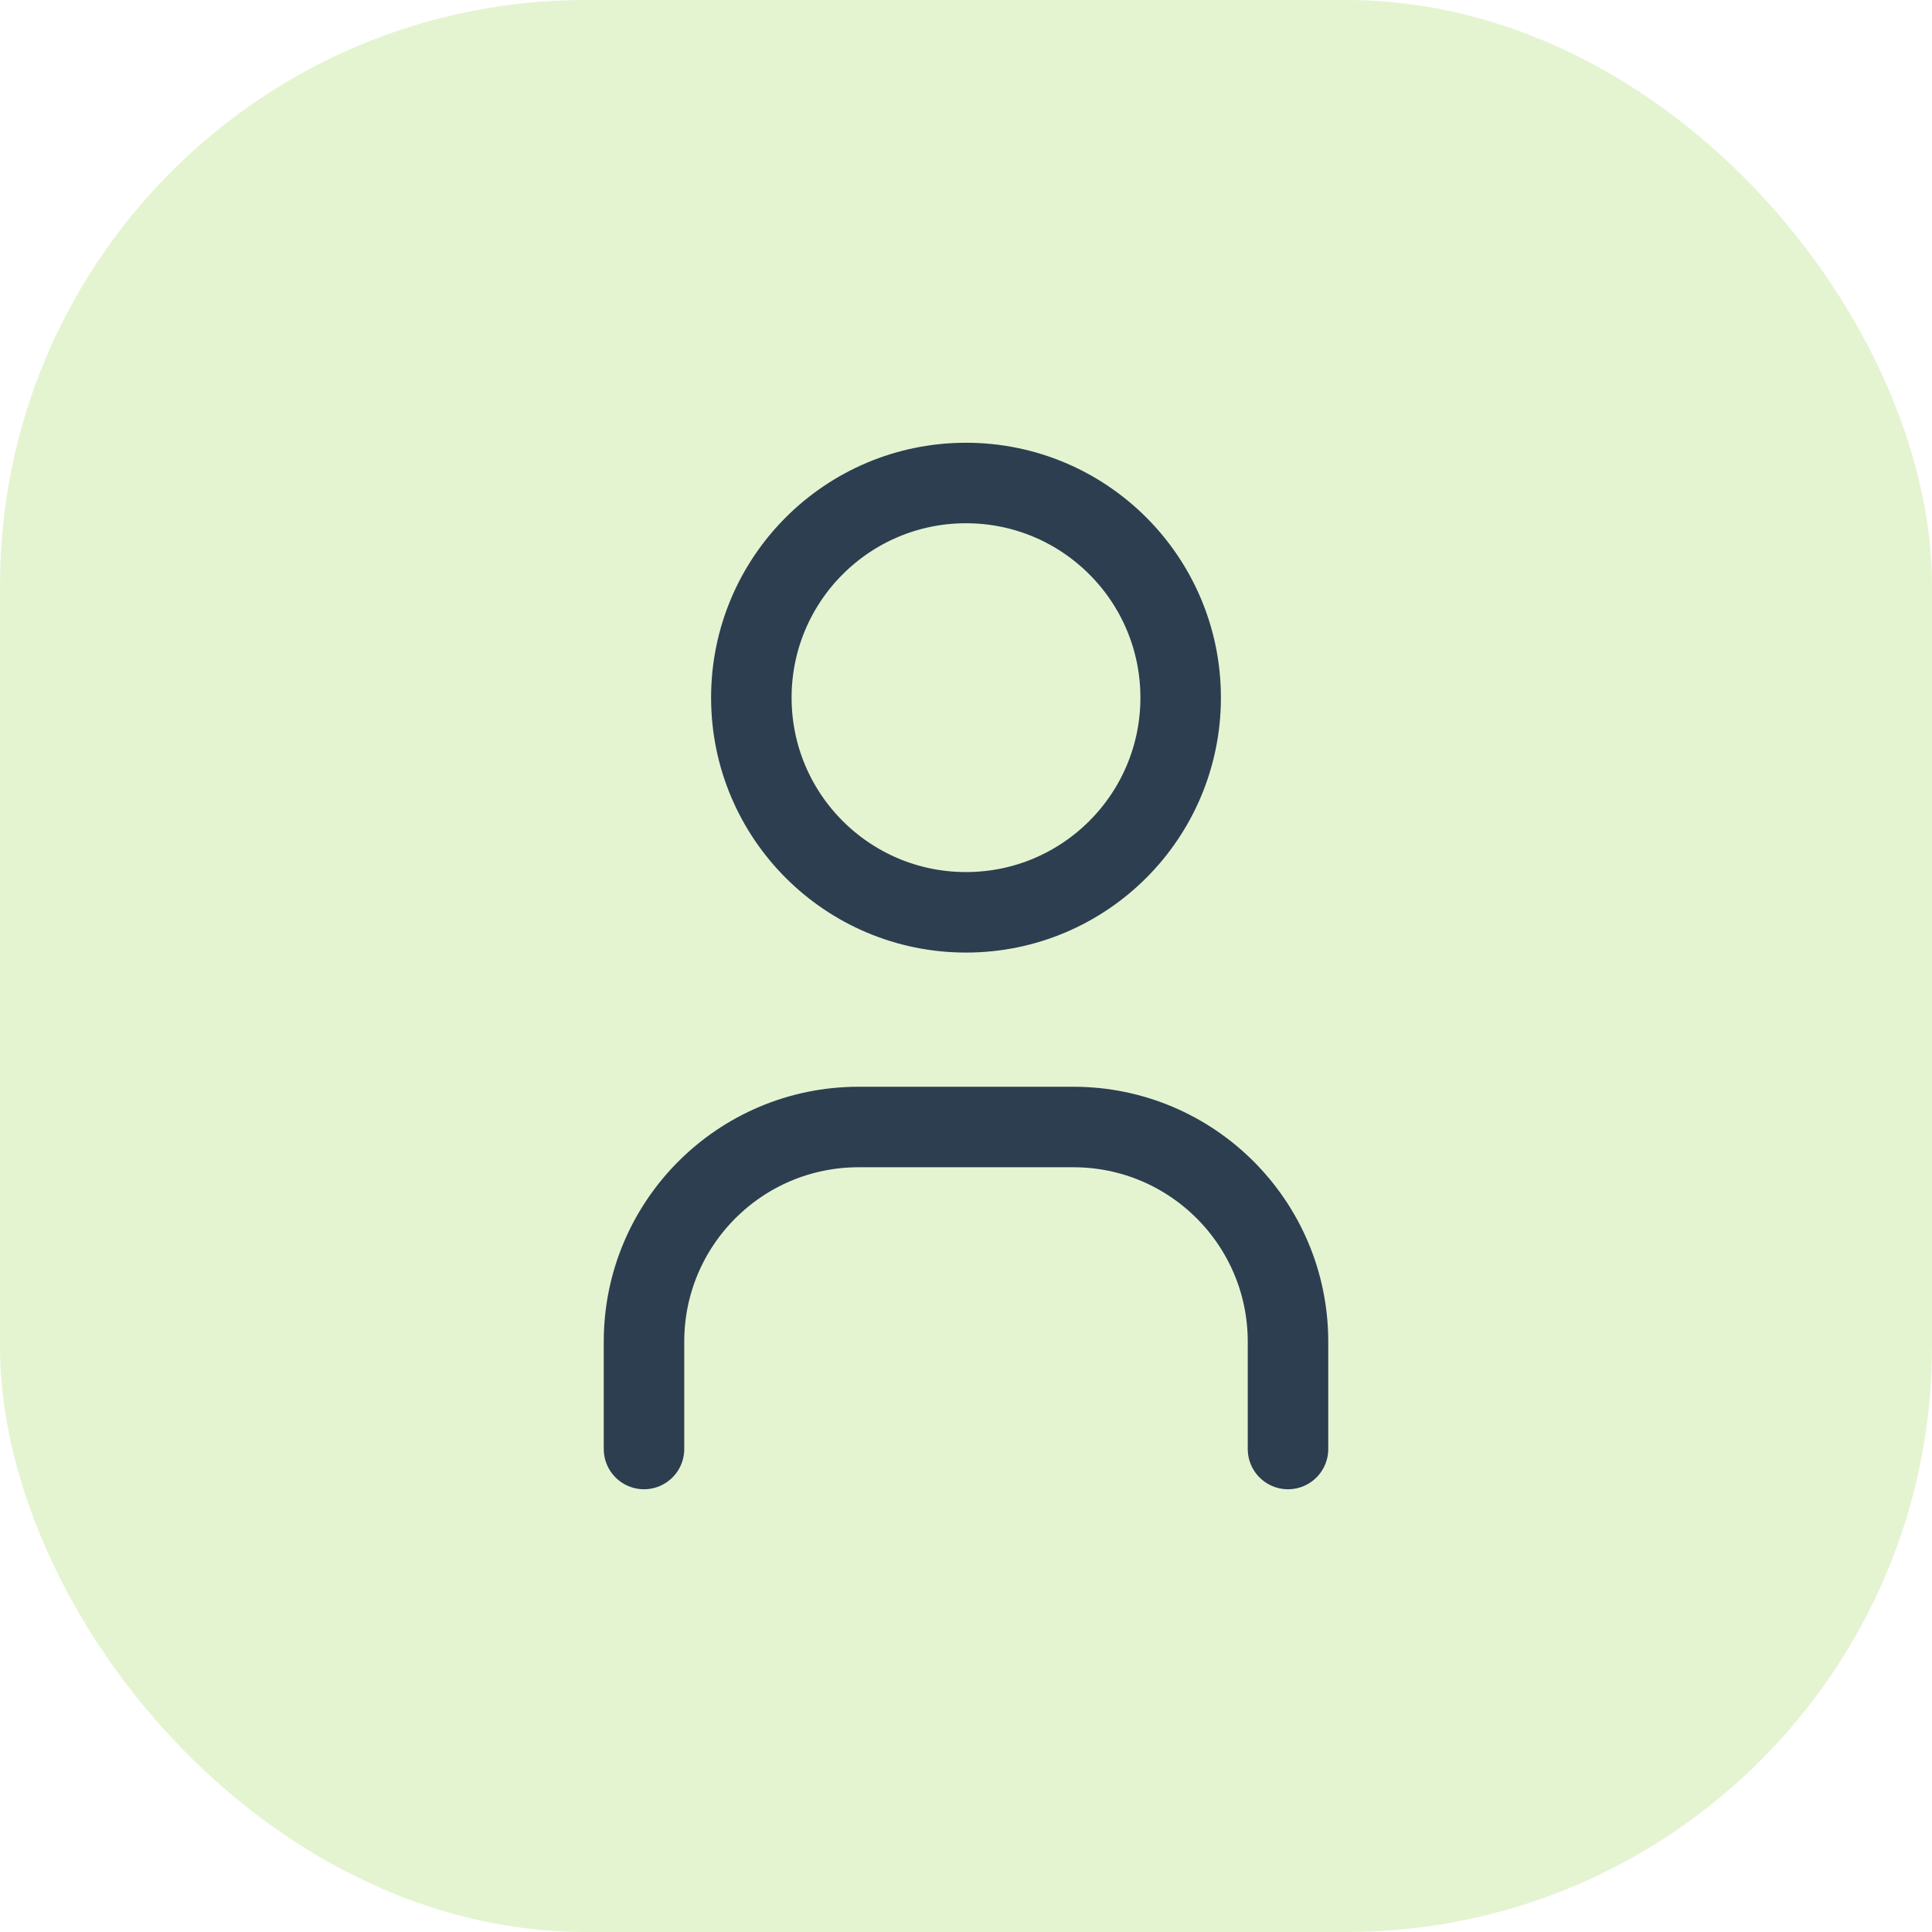 <?xml version="1.0" encoding="UTF-8"?>
<svg width="66px" height="66px" viewBox="0 0 66 66" version="1.1" xmlns="http://www.w3.org/2000/svg" xmlns:xlink="http://www.w3.org/1999/xlink">
    <!-- Generator: Sketch 62 (91390) - https://sketch.com -->
    <title>human-green</title>
    <desc>Created with Sketch.</desc>
    <g id="Design" stroke="none" stroke-width="1" fill="none" fill-rule="evenodd">
        <g id="Careers" transform="translate(-138, -930)">
            <g id="section-2" transform="translate(114, 906)">
                <g id="Group-14">
                    <g id="human-green" transform="translate(24, 24)">
                        <rect id="Rectangle-Copy" fill="#78CB1B" opacity="0.2" x="0" y="0" width="66" height="66" rx="20"></rect>
                        <g id="Group" transform="translate(11, 11)">
                            <polygon id="Path" points="0 0 44 0 44 44 0 44"></polygon>
                            <circle id="Oval" stroke="#2C3E50" stroke-width="2.75" stroke-linecap="round" stroke-linejoin="round" cx="22" cy="12.833" r="7.333"></circle>
                            <path d="M11,38.5 L11,34.833 C11,30.783 14.283,27.5 18.333,27.5 L25.667,27.5 C29.717,27.5 33,30.783 33,34.833 L33,38.5" id="Path" stroke="#2C3E50" stroke-width="2.75" stroke-linecap="round" stroke-linejoin="round"></path>
                        </g>
                    </g>
                </g>
            </g>
        </g>
    </g>
</svg>